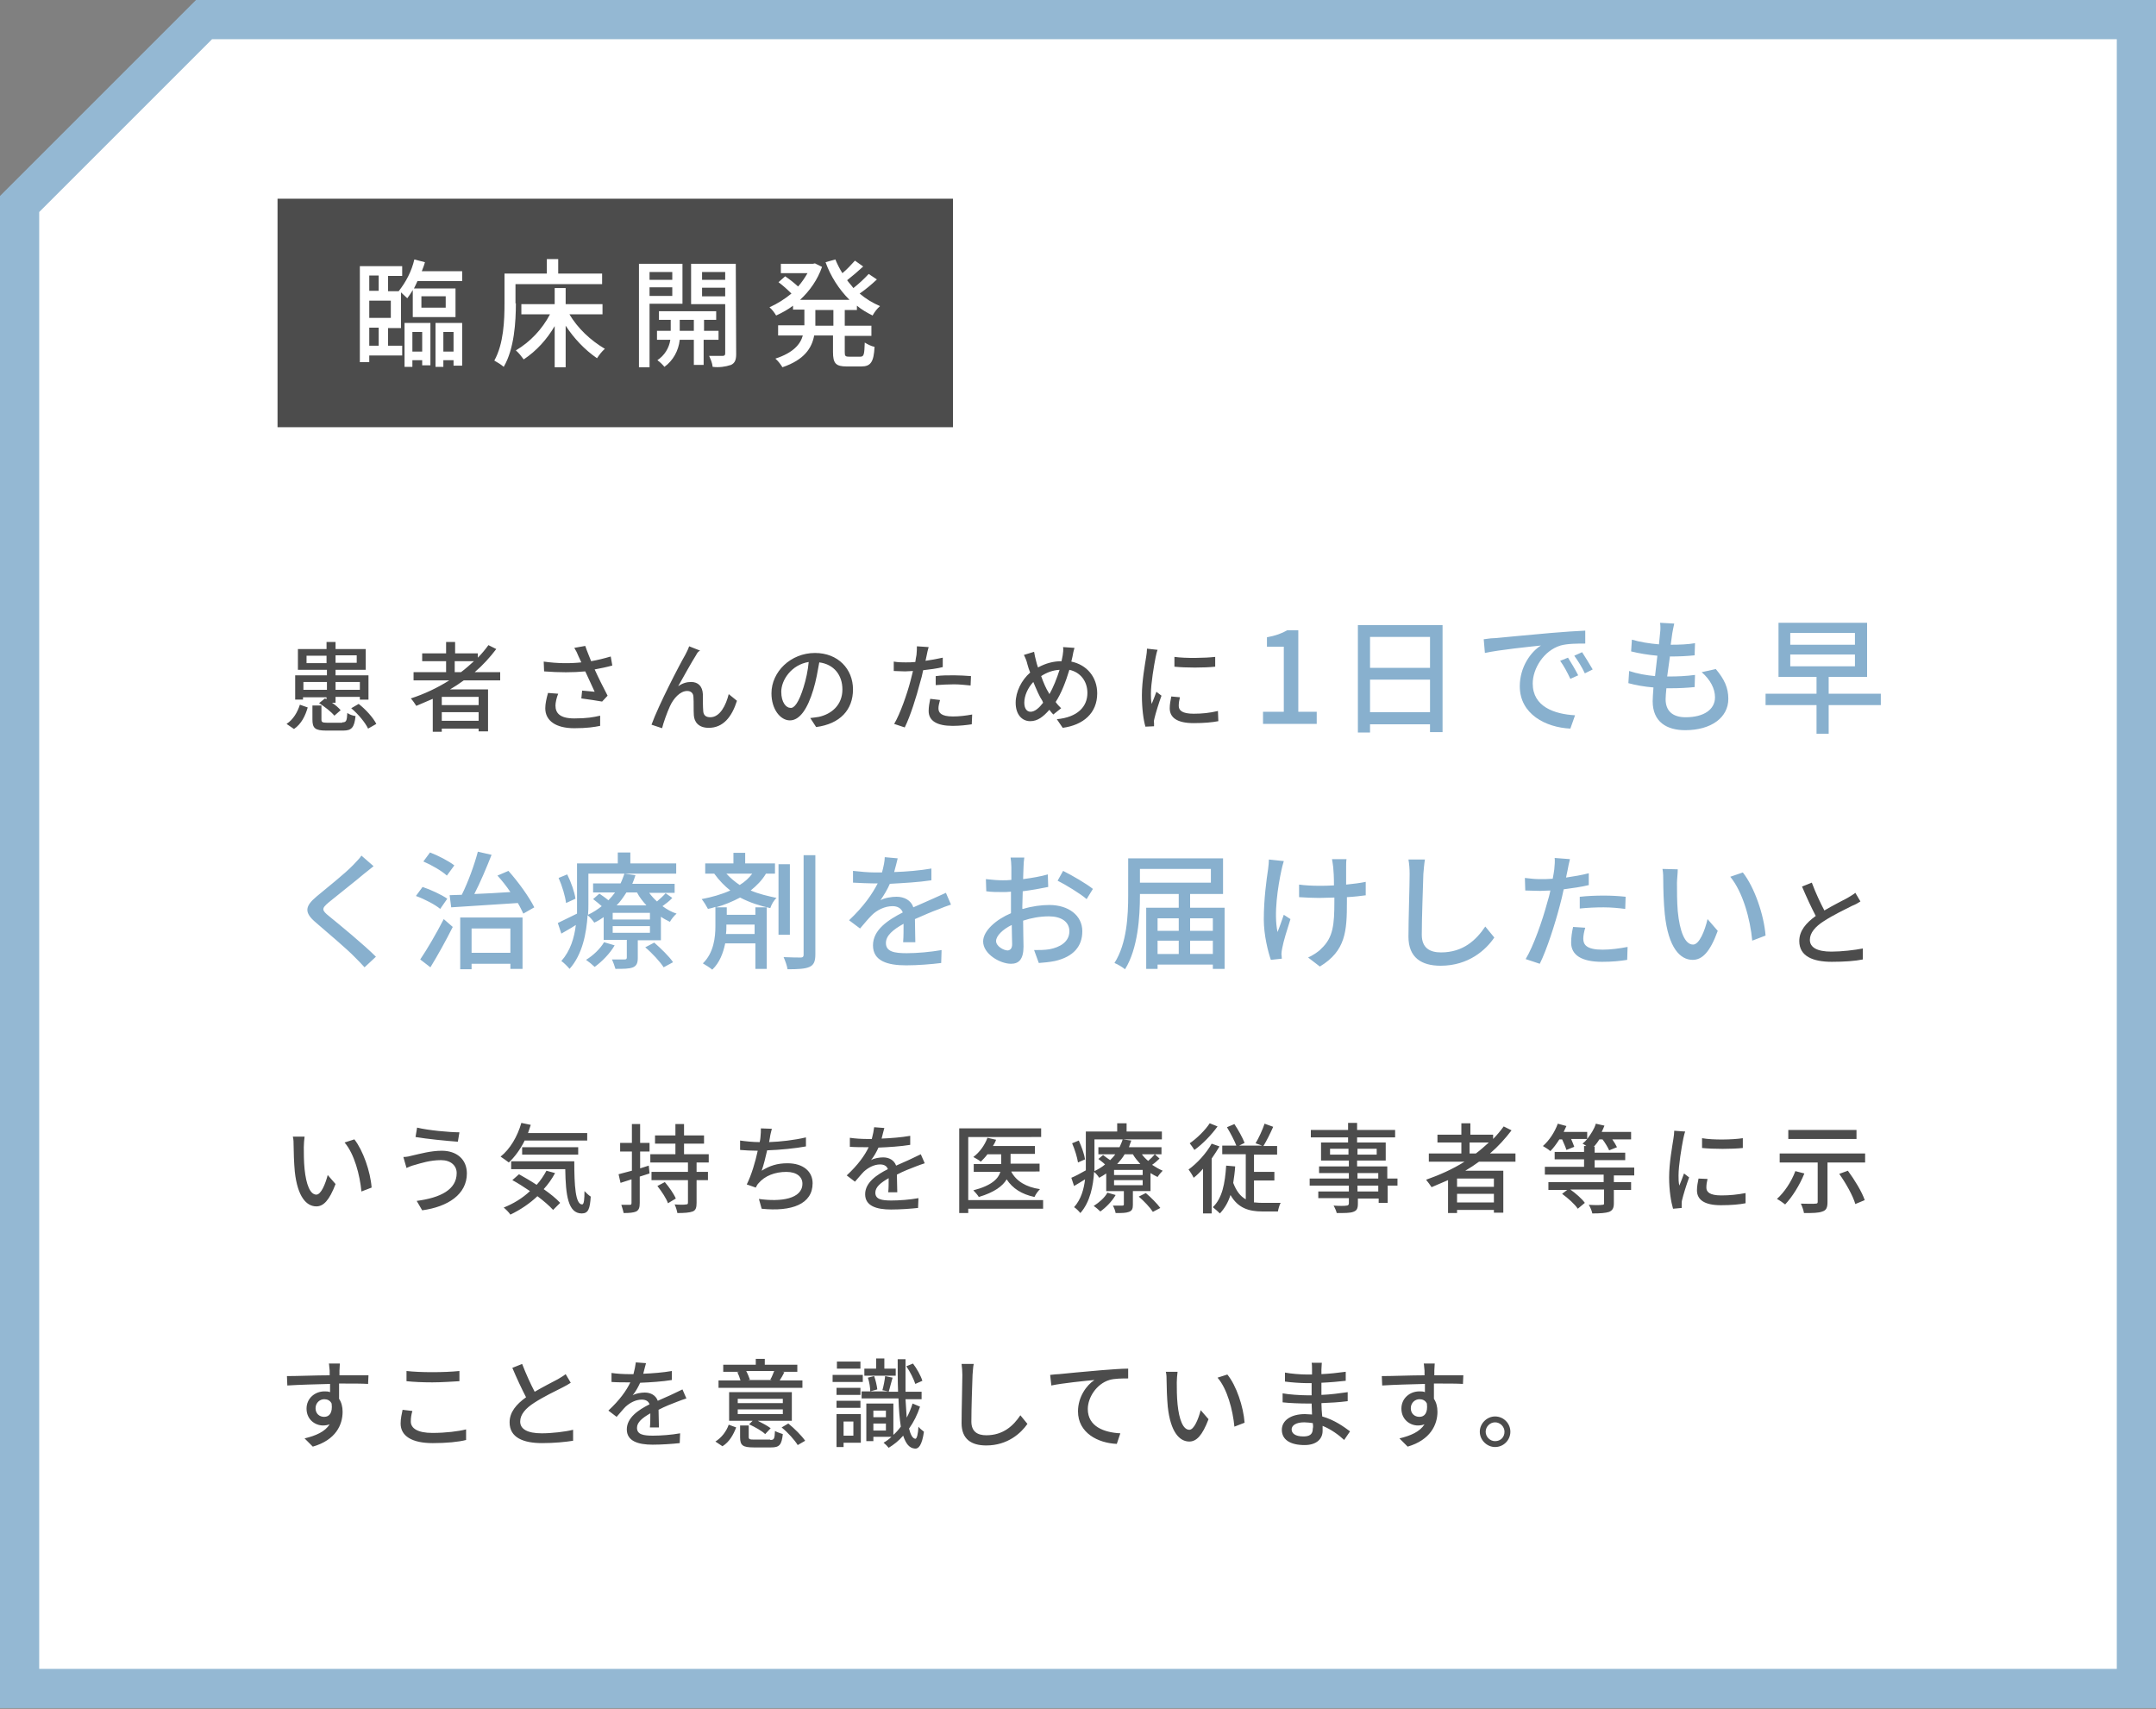 <svg version="1.1" id="レイヤー_1" xmlns="http://www.w3.org/2000/svg" x="0" y="0" viewBox="0 0 550 436" xml:space="preserve"><rect x="0" y="0" width="550" height="436" fill="#808080" stroke="none"/><style type="text/css">.st0{fill:#fff}.st2{fill:#4c4c4c}</style><polygon class="st0" points="5,430.8 5,52.1 52.1,5 545,5 545,430.8"/><path d="M540 10v415.8H10V54.1l40.5-40.5 3.6-3.6H540m10-10H50L0 50v385.8h550V0z" fill="#94b8d3"/><rect x="70.8" y="50.7" class="st2" width="172.3" height="58.3"/><path class="st0" d="M99 88.2h3.6v2.5h-8.4v1.7h-2.4V67.9h10.8v2.5H99v3.9h2.7c1.9-2.4 3.3-5.1 4-8.1l2.7.7c-.2.8-.5 1.5-.8 2.3h10.3v2.5h-11.4c-.3.7-.6 1.3-.9 1.9h10.6v7.3h-10.9V74c-.4.7-.9 1.4-1.4 2.1-.5-.5-1.1-1-1.6-1.5v9.1H99v4.5zm-4.8-17.9v3.9h2.4v-3.9h-2.4zm5.5 6.4h-5.5v4.4h5.5v-4.4zm-5.5 11.5h2.4v-4.6h-2.4v4.6zm9-5.8h6.6v10.8h-2.1v-1.3h-2.5v1.7h-2V82.4zm2 2.3v5h2.5v-5h-2.5zm2.3-6.2h6.2v-2.9h-6.2v2.9zm10.4 3.9v10.9h-2.2v-1.4h-2.6v1.7h-2V82.4h6.8zm-2.2 7.3v-5h-2.6v5h2.6zm15.9-12.3c0 4.7-.4 11.6-3.1 16.2-.7-.6-1.5-1.1-2.4-1.6 2.4-4.3 2.6-10.3 2.6-14.6v-7.6h10.8v-3.7h2.9v3.7h11.2v2.7h-22.1v4.9zm13.6 2.7c2.2 3.7 5.4 6.7 9.1 8.9-.8.7-1.4 1.5-2 2.4-3.2-2.2-5.9-5.1-8-8.3v10.6h-2.8V83.2c-2 3.4-4.6 6.3-7.9 8.5-.6-.8-1.2-1.6-2-2.3 3.7-2.2 6.7-5.4 8.7-9.2H133v-2.6h8.5v-4.1h2.8v4.1h9.4v2.6h-8.5zm20.5-2.5v16.1H163V67.3h11.1v10.2h-8.4zm0-8.2v2h5.8v-2h-5.8zm5.8 6.1v-2.2h-5.8v2.2h5.8zm8 11.2v6.4H177v-6.4h-3.6c-.3 2.8-1.7 5.3-3.9 6.9-.5-.6-1.1-1.2-1.8-1.7 1.8-1.2 3-3.1 3.3-5.2h-3.4v-2.3h3.5v-2.8h-3v-2.2h14.6v2.2h-3.1v2.8h3.7v2.3h-3.8zm-2.5-2.3v-2.8h-3.6v2.8h3.6zm10.8 5.9c0 1.5-.3 2.3-1.3 2.8-1.5.5-3.1.7-4.7.5-.1-1-.5-1.9-.9-2.8h3.5c.4 0 .6-.2.6-.6V77.6h-8.7V67.3h11.4l.1 23zm-8.7-20.9v2h5.9v-2h-5.9zm5.9 6.2v-2.2h-5.9v2.2h5.9zm30.5 3.5v4h6.8v2.6h-6.8v4.1c0 1 .1 1.2 1.1 1.2h2.9c.9 0 1-.6 1.1-3.6.8.5 1.6.9 2.5 1.1-.2 3.9-1 5-3.4 5H216c-2.8 0-3.5-.8-3.5-3.7v-4.2h-4.8c-.6 3.2-2.5 6.2-8.1 8.1-.5-.8-1.1-1.6-1.8-2.2 4.6-1.5 6.4-3.7 7-5.9h-6.3V83h6.7v-4h-2.9v-1c-1.3 1-2.8 1.8-4.3 2.5-.5-.8-1-1.5-1.7-2.1 2-.9 3.9-2.1 5.6-3.5-1-1-2.1-2-3.3-2.9l1.7-1.5c1.2.8 2.3 1.7 3.3 2.6.9-1 1.7-2.2 2.4-3.4h-6.8v-2.4h8.2l.5-.1 1.8.9c-1.1 3.2-3.1 6.1-5.6 8.4h12.6c-2.7-2.7-4.8-6-6.1-9.6l2.5-.7c.5 1.2 1.1 2.4 1.8 3.5 1.2-1 2.2-2.1 3.2-3.2l2.1 1.5c-1.3 1.2-2.7 2.4-4.1 3.5.5.7 1.1 1.3 1.6 2 1.4-1.1 2.7-2.3 3.9-3.6l2.1 1.4c-1.4 1.3-2.8 2.5-4.4 3.6 1.5 1.3 3.3 2.4 5.2 3.2-.8.7-1.4 1.5-1.9 2.4-1.4-.7-2.8-1.5-4-2.5v1.1h-3.1zm-2.9 0H208v4h4.6v-4z"/><g><g><path class="st2" d="M73.1 184.7c1.7-1.1 2.8-3 3.4-4.9l2 .7c-.6 2.1-1.6 4.2-3.5 5.5l-1.9-1.3zm4.3-6.2h-2.1v-6.2h8.1v-1.4H76v-5.3h7.3v-1.8h2.3v1.8h7.7v5.3h-7.7v1.4H94v6.2h-2.2v-.7h-6.2v1.5h-.9c.9.6 1.7 1.3 2.2 1.9l-1.6 1.4c-.8-1-2.5-2.3-3.9-3.2l1.5-1.2.4.2v-.5h-6v.6zm0-4.5v2h6v-2h-6zm5.9-4.8v-1.9h-5.1v1.9h5.1zm4 15.1c1 0 1.2-.3 1.3-2.4.5.4 1.4.7 2.1.8-.3 2.9-1 3.7-3.1 3.7h-4.4c-2.8 0-3.5-.6-3.5-2.8V180H82v3.6c0 .6.2.8 1.4.8h3.9zm-1.7-17.1v1.9H91v-1.9h-5.4zm0 6.8v2h6.2v-2h-6.2zm5.9 5.6c1.8 1.4 3.7 3.5 4.5 5.1l-2.1 1.2c-.7-1.5-2.5-3.7-4.3-5.2l1.9-1.1zm26.8-6c-1.1.8-2.3 1.6-3.5 2.3h9.7v10.7h-2.4v-.7h-9.4v.8h-2.3v-8.4l-4.2 1.8c-.3-.5-1-1.5-1.4-1.9 3.4-1.1 6.8-2.7 9.8-4.6h-9.1v-2.1h8.3v-2.8h-6.1v-2h6.1v-2.9h2.3v2.9h5.8v1.1c1-1 1.9-2.1 2.7-3.2l2 1c-1.6 2.1-3.4 4.1-5.5 5.9h6.5v2.1h-9.3zm3.8 4.2h-9.4v2.1h9.4v-2.1zm0 6.1v-2.2h-9.4v2.2h9.4zm-4.5-12.4c1.2-.9 2.2-1.8 3.3-2.8H116v2.8h1.6zm38.6-1.7c-1.4.4-2.9.7-4.5 1 .9 2 2.2 4.6 3.3 6.7l-1.4 1.5c-1.2-.2-3.6-.6-5.3-.8l.2-2c.9.1 2.4.2 3.2.3-.6-1.4-1.7-3.6-2.4-5.2-3.1.3-6.6.3-10.5 0l-.1-2.5c3.6.5 6.8.5 9.6.2l-.7-1.5c-.4-1-.6-1.4-1.1-2.2l2.8-.5c.5 1.5 1 2.6 1.5 3.9 1.7-.3 3.3-.7 5-1.2l.4 2.3zm-13.8 7.2c-.4.9-.7 2.3-.7 3 0 2 1.2 3.3 4.8 3.3 3.3 0 4.8-.3 6.6-.7v2.6c-1.5.3-3.3.6-6.6.6-4.7 0-7.4-1.9-7.4-5.1 0-1.1.3-2.5.7-3.9l2.6.2zm35.2-9.9c-1.1 1.7-3.3 5.7-4.6 8 1.1-.8 2.2-1.1 3.3-1.1 1.8 0 2.9 1.1 3 3.1 0 1.3 0 3.2.1 4.4.1 1.1.8 1.5 1.8 1.5 2.5 0 4-3.1 4.7-5.9l2.1 1.7c-1.3 4.1-3.5 6.9-7.2 6.9-2.7 0-3.7-1.6-3.8-3.2-.1-1.4 0-3.4-.1-4.6 0-1-.6-1.6-1.6-1.6-1.8 0-3.5 1.9-4.4 3.9-.7 1.5-1.7 4.3-2 5.6l-2.7-.9c1.8-5 7.2-15.4 8.6-17.8.3-.6.7-1.3 1-2.2l2.8 1.1c-.5.2-.8.7-1 1.1zm29.1 16.1c.9-.1 1.6-.2 2.2-.3 3.2-.7 6-3 6-7 0-3.6-2.1-6.4-5.9-6.9-.4 2.2-.8 4.6-1.5 6.9-1.5 5-3.5 7.9-6 7.9-2.4 0-4.7-2.8-4.7-6.9 0-5.5 4.9-10.3 11.1-10.3 5.9 0 9.7 4.1 9.7 9.3 0 5.2-3.3 8.8-9.4 9.6l-1.5-2.3zm-1.7-7.9c.6-1.9 1.1-4.2 1.3-6.4-4.4.7-7 4.6-7 7.6 0 2.8 1.3 4.1 2.3 4.1 1 .2 2.2-1.4 3.4-5.3zm35.5-5.1c-1.5.4-3.3.6-5 .8-.2 1.1-.5 2.2-.8 3.2-.9 3.5-2.5 8.6-3.9 11.4l-2.7-.9c1.5-2.5 3.3-7.6 4.2-11.1l.6-2.4c-.7 0-1.3.1-2 .1-1.1 0-2-.1-2.9-.1v-2.4c1.2.2 2.1.2 3 .2.8 0 1.6 0 2.5-.1.1-.7.2-1.4.3-1.8.1-.8.1-1.7.1-2.2l3 .2c-.2.6-.4 1.6-.5 2.1l-.3 1.4c1.5-.2 3-.5 4.4-.8v2.4zm-.7 8.4c-.2.8-.4 1.5-.4 2.1 0 1.1.6 2.1 3.7 2.1 1.6 0 3.3-.2 4.9-.5l-.1 2.5c-1.4.2-3 .4-4.9.4-4 0-6.1-1.3-6.1-3.8 0-1 .2-2.1.4-3.1l2.5.3zm-1-6.1c1.3-.2 3-.2 4.6-.2 1.4 0 2.9.1 4.3.2l-.1 2.4c-1.2-.1-2.7-.3-4.2-.3-1.6 0-3.1.1-4.7.2v-2.3zm35.3-7.2c-.2.6-.4 1.6-.5 2.2-.1.4-.2.9-.3 1.3 3.9.8 6.6 3.9 6.6 8.1 0 5.1-3.6 8.1-8.8 8.8l-1.5-2.2c5.3-.5 7.8-3.2 7.8-6.7 0-3-1.8-5.3-4.6-5.9-.9 3-2.1 6.1-3.5 8.2.4.6.9 1.1 1.4 1.6l-2 1.6c-.4-.4-.7-.8-1-1.2-1.6 1.8-3 2.9-4.9 2.9-2 0-3.7-1.6-3.7-4.7 0-2.8 1.5-5.8 3.7-7.7-.3-.7-.5-1.4-.7-2.1-.2-.9-.5-1.6-.9-2.4l2.6-.8c.1.7.3 1.5.5 2.3.1.5.3 1.1.5 1.7 2-1.1 4-1.6 6-1.6l.3-1.5c.1-.6.2-1.5.1-2.1l2.9.2zm-8.2 13.5c-.8-1.2-1.5-2.9-2.3-4.8-1.4 1.5-2.3 3.5-2.3 5.3 0 1.4.6 2.3 1.6 2.3 1.1 0 2.2-1 3.2-2.3l-.2-.5zm1.8-1.7c1-1.7 1.9-4 2.6-6.2-1.8.1-3.3.7-4.7 1.6.6 1.7 1.3 3.3 1.9 4.2l.2.4zm27.6-11.3c-.2.5-.4 1.4-.5 1.9-.4 2-1.2 6.7-1.2 9.3 0 .9 0 1.7.2 2.6.4-1 .9-2.2 1.2-3.1l1.3 1c-.7 1.9-1.5 4.5-1.8 5.8-.1.3-.2.9-.1 1.1v.9l-2.2.1c-.5-1.7-.9-4.6-.9-8 0-3.7.8-7.9 1.1-9.9.1-.6.2-1.4.2-2l2.7.3zm5.7 12.1c-.2.8-.3 1.5-.3 2.2 0 1.1.8 2 3.8 2 2.2 0 4.1-.2 6.2-.7l.1 2.6c-1.5.3-3.6.5-6.3.5-4.2 0-6.1-1.4-6.1-3.8 0-1 .2-2 .4-3l2.2.2zm9-10.3v2.5c-2.8.3-7.5.3-10.4 0v-2.5c2.9.4 7.8.3 10.4 0z"/><path d="M322.3 181.6h5.2V165h-4.3v-2.4c2.2-.4 3.8-1 5.2-1.8h2.8v20.8h4.7v3.1h-13.7v-3.1zm45.7-22.1v27.3h-3.2v-2h-15.3v2.1h-3.1v-27.4H368zm-18.5 3v7.9h15.3v-7.9h-15.3zm15.3 19.2v-8.3h-15.3v8.3h15.3zm16.8-18.9c2.3-.2 8.1-.8 14-1.3 3.4-.3 6.7-.5 8.8-.6v3.3c-1.8 0-4.6 0-6.3.5-4.3 1.3-7.1 5.9-7.1 9.7 0 5.9 5.5 7.8 10.8 8.1l-1.2 3.4c-6.3-.3-12.9-3.7-12.9-10.8 0-4.9 2.8-8.8 5.4-10.4-2.8.3-10.7 1.1-14.3 1.9l-.3-3.5c1.3-.2 2.4-.3 3.1-.3zm21 9.5l-2 .9c-.8-1.7-1.6-3.2-2.6-4.6l2-.8c.7 1.1 1.9 3.1 2.6 4.5zm3.7-1.5l-2 1c-.8-1.7-1.7-3.1-2.7-4.5l2-.9c.7 1.1 1.9 3 2.7 4.4zm31.4-.1c2.2 2.6 3.2 4.8 3.2 7.6 0 4.8-4.4 8-11 8-4.7 0-8.3-2.1-8.3-7.4 0-.8.1-2 .2-3.5-2.4-.2-4.6-.6-6.4-1.1l.2-3.1c2.1.7 4.4 1.1 6.6 1.3.2-1.7.4-3.5.6-5.2-2.3-.2-4.7-.6-6.7-1.1l.2-3c2 .6 4.5 1 6.9 1.2.1-1.2.2-2.2.3-3 .1-.8.1-1.6 0-2.5l3.6.2c-.2 1-.4 1.8-.5 2.5l-.4 2.9c2.4 0 4.5-.1 6.2-.4l-.1 3.1c-2 .2-3.8.3-6.5.3h.2c-.2 1.7-.5 3.4-.7 5.1h.5c2.1 0 4.4-.1 6.6-.4l-.1 3.1c-2 .2-3.9.3-6 .3h-1.2c-.1 1.1-.2 2.1-.2 2.8 0 2.9 1.7 4.6 5.1 4.6 4.7 0 7.5-2 7.5-5.1 0-2.2-1.2-4.5-3.4-6.4l3.6-.8zm42.1 9.2h-13.3v7.3h-3.1v-7.3h-13V177h13v-4.3h-9.7v-13.8h22.6v13.8h-9.8v4.3h13.3v2.9zm-23.1-15.4h16.5v-3h-16.5v3zm0 5.5h16.5v-3h-16.5v3zM95.3 221c-.8.6-1.8 1.5-2.5 2-2.1 1.8-6.6 5.3-8.9 7.2-1.9 1.6-1.9 2 .1 3.6 2.7 2.2 8.8 7.2 11.9 10.3l-2.9 2.7c-.8-.9-1.7-1.8-2.5-2.6-1.8-1.9-7-6.3-9.9-8.8-3.1-2.6-2.8-4.2.2-6.7 2.5-2.1 7.2-5.8 9.3-8 .7-.8 1.7-1.7 2.1-2.4l3.1 2.7zm17 10.9c-1.3-1.1-4-2.5-6.2-3.3l1.7-2.3c2.1.7 4.9 2 6.3 3l-1.8 2.6zm-5.1 12.9c1.7-2.5 4.1-6.6 6-10.3l2.3 2c-1.7 3.4-3.8 7.2-5.7 10.3l-2.6-2zm6.8-21.4c-1.3-1.2-3.9-2.7-6-3.6l1.7-2.3c2.1.8 4.8 2.2 6.2 3.3l-1.9 2.6zm15.7-1.2c2.6 2.9 5.3 6.7 6.6 9.3l-2.8 1.6c-.4-.8-.8-1.7-1.4-2.7-6.2.4-12.5.8-17 1.1l-.4-3.1c.9 0 2-.1 3.1-.1 1.6-3.2 3.2-7.6 4.1-11l3.5.8c-1.3 3.3-2.9 7.1-4.4 10 2.9-.1 6-.3 9.2-.5-1-1.5-2.2-3-3.3-4.2l2.8-1.2zm-12.3 11.9h15.9v13.1h-3.1v-1.3h-9.9v1.4h-2.9v-13.2zm2.9 2.8v6.2h9.9v-6.2h-9.9zm51.2-7.8c-.7.8-1.7 1.5-2.5 2.1 1.1.8 2.3 1.5 3.6 1.9-.6.5-1.4 1.5-1.7 2.1-.8-.4-1.6-.8-2.3-1.3v6h-5.9v4.5c0 1.3-.3 2-1.2 2.4-1 .4-2.4.4-4.5.4-.2-.7-.6-1.8-.9-2.4h3.2c.4 0 .6-.1.6-.5v-4.5H154V234c-.7.5-1.5 1-2.4 1.4-.4-.6-1.1-1.4-1.7-1.9-.3 4.6-1.3 10-4.6 13.7-.5-.6-1.6-1.7-2.1-2 2.3-2.6 3.3-5.9 3.7-9.2-1.2.8-2.5 1.5-3.7 2.2l-.9-2.7c1.3-.6 3-1.5 4.9-2.4v-12.8h10.4v-2.8h3.2v2.8h11.7v2.6h-22.4v7.8c0 .8 0 1.8-.1 2.7 1.3-.6 2.5-1.4 3.5-2.2-.7-.6-1.5-1.3-2.2-1.8l1.6-1.4c.7.5 1.6 1.1 2.3 1.7.6-.6 1.2-1.3 1.7-2h-5.6v-2.3h7c.4-.8.7-1.7 1-2.5l2.8.4c-.2.7-.5 1.5-.8 2.2h10.8v2.3h-6.5c.6.8 1.3 1.6 2 2.2.8-.7 1.7-1.5 2.2-2.1l1.7 1.2zm-27.1 1.3c-.2-1.7-1-4.4-1.9-6.4l2.2-.9c1 2 1.9 4.6 2.1 6.2l-2.4 1.1zm12.4 10.8c-1.2 2.1-3.3 4.2-5.1 5.5-.5-.5-1.6-1.4-2.2-1.8 1.8-1.1 3.6-2.8 4.6-4.5l2.7.8zm9-8.3h-9.5v1.7h9.5v-1.7zm0 3.4h-9.5v1.7h9.5v-1.7zm-6-8.6c-.7 1.1-1.5 2.3-2.5 3.3h7.6c-.9-1-1.8-2.1-2.4-3.3h-2.7zm7.1 12.8c1.7 1.5 3.8 3.5 4.8 5l-2.4 1.3c-.9-1.4-2.9-3.6-4.7-5.1l2.3-1.2zm28.5-17.6c-1 1.7-2.4 3.1-3.9 4.3 2.1.9 4.3 1.4 6.6 1.9-.7.6-1.3 1.7-1.6 2.6-2.7-.6-5.2-1.4-7.7-2.7-1.9 1-4 1.9-6.2 2.5h2.8v1.9h7.3v-1.9h2.9v15.7h-2.9v-6.5H185c-.5 2.4-1.4 4.9-3.3 6.7-.6-.5-1.7-1.2-2.4-1.6 2.8-2.7 3.2-6.7 3.2-9.5v-4.9c-.6.2-1.3.4-1.9.5-.3-.6-1.1-1.9-1.6-2.5 2.6-.5 5.1-1.2 7.3-2.2-1.4-1.1-2.8-2.5-4.1-4.3h-2.3v-2.6h7.2v-2.7h3v2.7h7.6v2.6h-2.3zm-10.1 12.9v.7c0 .6 0 1.1-.1 1.8h7.3v-2.4h-7.2zm0-12.9c1.1 1.2 2.2 2.1 3.4 2.9 1.3-.8 2.4-1.8 3.2-2.9h-6.6zm16.2 15.6h-2.9v-18h2.9v18zm6.5-20.4v25.4c0 1.8-.4 2.7-1.5 3.2s-2.9.6-5.6.6c-.1-.8-.6-2.2-1-3.1 2 .1 3.8.1 4.4.1.5 0 .7-.2.7-.7v-25.4h3zm22.4 22.1c.1-1.1.1-2.9.1-4.5-2.7 1.5-4.5 3-4.5 4.9 0 2.2 2.1 2.6 5.3 2.6 2.6 0 6.1-.3 8.9-.8l-.1 3.3c-2.3.3-6 .6-8.9.6-4.8 0-8.5-1.1-8.5-5.1 0-4 3.9-6.5 7.6-8.4-.4-1.1-1.4-1.6-2.6-1.6-2 0-4 1-5.3 2.3-.9.9-1.9 2.1-3 3.4l-2.8-2.1c3.8-3.6 5.9-6.7 7.3-9.4h-.9c-1.3 0-3.6-.1-5.4-.2v-3c1.7.2 4 .4 5.5.4h1.9c.4-1.5.7-2.9.7-3.9l3.3.3c-.2.8-.5 2.1-.9 3.5 3.2-.1 6.6-.4 9.5-.9v3c-3.2.5-7.1.7-10.6.9-.6 1.4-1.5 2.9-2.4 4.2 1-.6 2.8-.9 4.1-.9 2 0 3.7.9 4.3 2.7 2-.9 3.6-1.6 5.2-2.3 1.1-.5 2-.9 3.1-1.4l1.3 3c-.9.3-2.3.8-3.2 1.2-1.7.6-3.7 1.5-6 2.5 0 1.8.1 4.4.1 5.9h-3.1zm30.6-8.3c2.3-.7 4.7-1 6.7-1 4.8 0 8.4 2.6 8.4 6.7 0 3.8-2.2 6.5-7 7.6-1.5.3-2.9.4-4.1.5l-1.2-3.3c1.3 0 2.7 0 3.9-.2 2.7-.5 5.1-1.9 5.1-4.6 0-2.5-2.2-3.8-5.2-3.8-2.3 0-4.5.4-6.6 1.1 0 2.7.1 5.4.1 6.6 0 3.4-1.3 4.4-3.2 4.4-2.8 0-7.1-2.5-7.1-5.7 0-2.7 3.3-5.6 7.1-7.2v-5.5c-.8.1-1.5.1-2.1.1-1.4 0-3 0-4.2-.2l-.1-3.1c1.8.2 3.1.3 4.3.3.7 0 1.4 0 2.2-.1v-3.2c0-.7-.1-2-.2-2.5h3.5c-.1.6-.2 1.7-.2 2.5s-.1 1.8-.1 3c2.3-.3 4.6-.7 6.3-1.2l.1 3.2c-1.9.4-4.2.8-6.5 1.1 0 1.3-.1 2.6-.1 3.7v.8zm-2.8 9c0-1-.1-2.9-.1-4.9-2.3 1.1-4 2.8-4 4.1 0 1.3 1.9 2.4 3 2.4.7-.1 1.1-.6 1.1-1.6zm13-18.7c2.4 1.2 6 3.3 7.6 4.6l-1.6 2.6c-1.6-1.4-5.4-3.7-7.4-4.7l1.4-2.5zm19.6 5.8v.4c0 5.5-.5 13.6-3.8 18.9-.6-.5-1.9-1.3-2.7-1.6 3.2-5 3.5-12.2 3.5-17.3V219H312v9.1h-21.2zm0-6.3v3.5h18.1v-3.5h-18.1zm21.6 9.9v15.6h-3v-1.1h-14.1v1.1h-2.9v-15.6h8.3v-3.5h2.9v3.5h8.8zm-17.1 2.7v3.2h5.4v-3.2h-5.4zm0 9.1h5.4V240h-5.4v3.4zm8.3-9.1v3.2h5.8v-3.2h-5.8zm5.8 9.1V240h-5.8v3.4h5.8zm18.1-23.7c-.2.7-.5 1.7-.6 2.3-.9 4.2-2 11.1-1 15.8.5-1.2 1.1-3 1.6-4.4l1.7 1.1c-.8 2.5-1.8 5.7-2.1 7.4-.1.5-.2 1.1-.2 1.5 0 .3.1.8.1 1.2l-2.8.3c-.7-2-1.8-6.3-1.8-10.3 0-5.3.7-10.2 1.1-12.9.1-.8.2-1.8.2-2.4l3.8.4zm21.1 8.7c-1.4.2-3.1.4-5 .5v1.2c0 7.5-.3 12.5-6.9 16.5l-3-2.3c1.1-.5 2.6-1.4 3.4-2.3 3-2.8 3.3-6.1 3.3-12v-1c-1.3 0-2.6.1-3.9.1-1.5 0-3.6-.1-5.1-.2v-3.2c1.5.2 3.3.3 5 .3 1.2 0 2.6 0 3.9-.1 0-2-.1-3.9-.2-4.7-.1-.7-.2-1.5-.3-2h3.7c-.1.6-.1 1.3-.1 2v4.5c1.9-.2 3.6-.4 5-.7v3.4zm14.9-9.1c-.2 1.2-.3 2.5-.4 3.7-.1 3.6-.4 11-.4 15.5 0 3.4 2.1 4.5 4.9 4.5 5.7 0 9-3.2 11.3-6.6l2.3 2.8c-2.1 3.1-6.5 7.2-13.7 7.2-4.9 0-8.2-2.1-8.2-7.4 0-4.6.3-12.9.3-16 0-1.3-.1-2.6-.3-3.7h4.2zm41.9 6.5c-2 .5-4.3.8-6.5 1.1-.3 1.4-.6 2.8-1 4.2-1.2 4.6-3.3 11.2-5.1 14.8l-3.6-1.2c2-3.3 4.3-9.9 5.5-14.4.3-1 .6-2 .8-3.1-.9 0-1.8.1-2.6.1-1.5 0-2.7-.1-3.8-.1l-.1-3.2c1.6.2 2.7.3 3.9.3 1 0 2.1 0 3.2-.1.2-.9.3-1.8.4-2.4.1-1 .2-2.2.1-2.9l3.9.3c-.2.8-.5 2.1-.6 2.8l-.4 1.9c2-.3 3.9-.6 5.8-1.1v3zm-1 10.9c-.3 1-.5 2-.5 2.8 0 1.5.8 2.8 4.9 2.8 2.1 0 4.3-.3 6.4-.7l-.1 3.3c-1.8.3-3.9.5-6.4.5-5.2 0-7.9-1.7-7.9-4.9 0-1.3.2-2.7.5-4l3.1.2zm-1.3-7.9c1.7-.2 3.9-.3 6-.3 1.9 0 3.8.1 5.6.3l-.1 3.1c-1.6-.2-3.5-.4-5.5-.4-2.1 0-4.1.1-6.1.3v-3zm24.7-3.5c0 2 0 4.7.2 7.2.5 5.1 1.8 8.5 3.9 8.5 1.6 0 3-3.5 3.7-6.5l2.6 3c-2 5.5-4 7.4-6.4 7.4-3.2 0-6.2-3.1-7.1-11.6-.3-2.8-.4-6.7-.4-8.6 0-.8 0-2.1-.2-3l3.9.1c0 1-.2 2.6-.2 3.5zm22.6 13.4L447 240c-.5-5.5-2.4-12.4-5.6-16.3l3.2-1.1c3 3.8 5.4 10.9 5.8 16.1z" fill="#88b0ce"/><path class="st2" d="M474.6 230c-.6.4-1.3.8-2.1 1.1-1.6.8-4.9 2.4-7.2 3.9-2.2 1.4-3.6 3-3.6 4.8 0 1.9 1.8 3 5.5 3 2.6 0 6-.4 8-.8v2.8c-1.9.4-4.7.6-7.9.6-4.8 0-8.3-1.4-8.3-5.3 0-2.6 1.7-4.6 4.2-6.4-1.1-2.1-2.4-4.9-3.5-7.5l2.5-1c1 2.7 2.2 5.2 3.2 7.1 2.2-1.3 4.6-2.5 5.9-3.2.8-.5 1.4-.8 2-1.3l1.3 2.2zM77.5 292.7c0 1.5 0 3.6.2 5.6.4 3.9 1.4 6.5 3 6.5 1.2 0 2.3-2.7 2.9-5l2 2.3c-1.6 4.2-3.1 5.7-4.9 5.7-2.5 0-4.8-2.4-5.5-8.9-.2-2.2-.3-5.1-.3-6.6 0-.6 0-1.7-.2-2.3h3c-.1.7-.2 2-.2 2.7zM94.8 303l-2.6 1c-.4-4.2-1.8-9.6-4.3-12.5l2.5-.8c2.2 2.8 4.1 8.2 4.4 12.3zm17.7-7c-2.8 0-5.2.8-6.6 1.2-.8.2-1.6.5-2.2.8l-.8-2.8c.8 0 1.7-.2 2.4-.4 1.8-.4 4.6-1.2 7.4-1.2 3.7 0 6.4 2.1 6.4 5.8 0 5.3-4.8 8.5-11.4 9.4l-1.4-2.4c6.1-.8 10.2-2.9 10.2-7.1 0-1.9-1.5-3.3-4-3.3zm4.7-7.1l-.4 2.4c-2.8-.2-7.9-.7-10.8-1.2l.4-2.4c2.8.7 8.3 1.2 10.8 1.2zm16.6 2.2c-1.1 2.2-2.5 4.1-4 5.5-.5-.4-1.5-1.1-2.1-1.5 2.4-1.9 4.3-5.1 5.3-8.6l2.4.5c-.2.7-.5 1.4-.7 2.1h15.1v1.9h-16zm7.8 8.2c-.8 1.5-1.8 2.9-2.9 4.1 1.7 1.2 3.2 2.4 4.2 3.5l-1.8 1.8c-.9-1-2.4-2.3-4-3.5-2 1.9-4.4 3.5-6.9 4.7-.3-.5-1.2-1.4-1.7-1.8 2.5-1 4.8-2.4 6.7-4.2-1.5-1-3-2-4.5-2.8l1.7-1.5c1.4.8 3 1.7 4.5 2.7 1-1.1 1.8-2.3 2.5-3.6l2.2.6zm4.9-3c0 6.2.3 11 2 11 .5 0 .6-1.4.6-3.4.5.5 1.1 1.1 1.6 1.4-.2 3.1-.6 4.3-2.3 4.3-3.5 0-4.1-4.7-4.2-11.3h-13.8v-2h16.1zm-13.3-1.7v-1.9h14.3v1.9h-14.3zm32.5 4.8l-2.5.8v6.7c0 1.2-.2 1.8-.9 2.2-.7.3-1.7.4-3.2.4-.1-.5-.4-1.5-.6-2.1h2.2c.3 0 .4-.1.4-.5v-6l-2.8.9-.5-2.2c.9-.2 2.1-.6 3.4-.9v-4.9h-3v-2.2h3v-4.8h2.1v4.8h2.4v2.2h-2.4v4.3l2.2-.7.2 2zm12-2.8v2.4h2.9v2.1h-2.9v5.8c0 1.2-.2 1.9-1 2.2-.8.3-2.1.4-3.9.4-.1-.6-.4-1.6-.7-2.2 1.3.1 2.6.1 2.9 0 .4 0 .5-.1.5-.5v-5.7h-9.3V299h9.3v-2.4h-9.6v-2.1h6.4v-2.7h-5.2v-2.1h5.2v-2.9h2.2v2.9h5.1v2.1h-5.1v2.7h6.3v2.1h-3.1zm-8.1 5c1.1 1.3 2.3 3 2.8 4.2l-2 1.2c-.4-1.2-1.6-3-2.7-4.4l1.9-1zm36-9.1c-2.7.5-6.7.9-9.9 1-.4 1.8-.9 3.8-1.4 5.2 2.1-1.3 4-1.9 6.6-1.9 4 0 6.4 2.1 6.4 5.1 0 5.3-5.3 7.3-13 6.5l-.7-2.5c5.6.8 11.1 0 11.1-3.9 0-1.7-1.4-3-4.1-3-2.9 0-5.5 1-7.1 2.9-.3.3-.5.7-.7 1.1l-2.3-.8c1.2-2.4 2.2-5.8 2.8-8.6-1.6 0-3.2-.1-4.5-.2V291c1.4.2 3.3.4 4.9.4h.1c.1-.5.2-1 .2-1.3.1-.9.1-1.5.1-2.2l2.8.1c-.2.8-.4 1.5-.5 2.3l-.2 1.1c2.9-.1 6.4-.5 9.4-1.2v2.3zm21 11.6c.1-.9.1-2.2.1-3.5-2.1 1.2-3.4 2.3-3.4 3.7 0 1.7 1.6 2 4.1 2 2 0 4.7-.2 6.9-.6l-.1 2.5c-1.8.2-4.6.4-6.9.4-3.7 0-6.6-.9-6.6-3.9s3-5 5.8-6.4c-.3-.9-1.1-1.2-2-1.2-1.5 0-3 .8-4.1 1.8-.7.7-1.4 1.6-2.3 2.6l-2.1-1.6c2.9-2.7 4.6-5.1 5.6-7.2h-.7c-1 0-2.7 0-4.1-.1v-2.3c1.3.2 3.1.3 4.2.3h1.4c.3-1.1.5-2.2.6-3l2.6.2c-.2.6-.4 1.6-.7 2.7 2.4-.1 5-.3 7.3-.7v2.3c-2.4.4-5.5.6-8.1.7-.5 1.1-1.1 2.2-1.9 3.2.8-.5 2.2-.7 3.1-.7 1.5 0 2.8.7 3.3 2.1 1.5-.7 2.8-1.2 4-1.8.8-.4 1.5-.7 2.3-1.1l1 2.3c-.7.2-1.7.6-2.5.9-1.3.5-2.9 1.1-4.6 2 0 1.4.1 3.4.1 4.5h-2.3zm39.5 4.3H247v1.1h-2.3v-21.6h20.9v2.2H247v16.1h19.1v2.2zM258 299c1.3 2.4 3.8 3.9 7.3 4.4-.5.5-1.1 1.3-1.4 2-3.3-.7-5.6-2.2-7.1-4.5-1 1.7-3.1 3.3-7.1 4.5-.3-.5-1-1.3-1.4-1.7 4.7-1.2 6.4-3 6.9-4.7h-6.8v-2h7v-2.5h-3.5c-.5.7-1.1 1.3-1.7 1.9-.4-.4-1.4-.9-1.9-1.2 1.6-1.2 2.9-3 3.6-4.9l2.2.5c-.2.6-.5 1.1-.8 1.6H264v2h-6.2v2.5h7.4v2H258zm37.8-3.4c-.6.6-1.3 1.2-1.9 1.6.9.6 1.8 1.1 2.7 1.5-.4.4-1 1.1-1.3 1.6-.6-.3-1.2-.6-1.8-1v4.6H289v3.5c0 1-.2 1.5-1 1.8-.8.3-1.8.3-3.4.3-.1-.6-.4-1.4-.7-1.9h2.4c.3 0 .4-.1.4-.3v-3.4h-4.5v-4.5c-.6.4-1.2.8-1.8 1.1-.3-.5-.8-1.1-1.3-1.5-.2 3.5-1 7.7-3.5 10.5-.3-.4-1.2-1.3-1.6-1.5 1.8-2 2.5-4.6 2.8-7.1-1 .6-1.9 1.2-2.8 1.7l-.7-2.1c1-.4 2.3-1.1 3.7-1.9v-9.9h8v-2.1h2.4v2.1h9v2h-17.2v8.1c1-.5 1.9-1 2.7-1.7-.5-.5-1.2-1-1.7-1.4l1.2-1c.5.4 1.2.9 1.8 1.3.5-.5 1-1 1.3-1.5h-4.3v-1.8h5.4c.3-.7.6-1.3.8-2l2.2.3c-.2.5-.4 1.1-.6 1.7h8.3v1.8h-5c.4.6 1 1.2 1.6 1.7.6-.5 1.3-1.2 1.7-1.7l1.2 1.1zm-20.8 1c-.2-1.3-.8-3.3-1.5-4.9l1.7-.7c.7 1.5 1.4 3.5 1.6 4.8l-1.8.8zm9.6 8.3c-.9 1.6-2.5 3.2-3.9 4.2-.4-.4-1.2-1.1-1.7-1.4 1.4-.9 2.8-2.1 3.5-3.4l2.1.6zm6.9-6.4h-7.3v1.3h7.3v-1.3zm0 2.6h-7.3v1.3h7.3v-1.3zm-4.6-6.6c-.5.9-1.2 1.7-1.9 2.5h5.9c-.7-.8-1.4-1.6-1.9-2.5h-2.1zm5.4 9.9c1.3 1.1 2.9 2.7 3.7 3.8l-1.9 1c-.7-1.1-2.2-2.7-3.6-3.9l1.8-.9zm18.8-11.9c-.6 1-1.3 2.1-2 3.1v14h-2.2v-11.4c-.8.9-1.6 1.7-2.4 2.3-.2-.5-.9-1.6-1.3-2.1 2.2-1.6 4.5-4.1 5.9-6.6l2 .7zm-.5-5.1c-1.5 2.1-3.8 4.5-5.9 6-.3-.5-.9-1.3-1.2-1.7 1.9-1.3 4-3.4 5.1-5.1l2 .8zm9.6 19.4c.7.1 1.4.1 2.1.1h4.4c-.3.5-.6 1.6-.7 2.2h-3.9c-3.6 0-6.3-.9-8.2-4.2-.6 1.9-1.5 3.4-2.7 4.7-.4-.4-1.3-1.2-1.8-1.6 2.4-2.3 3.1-6 3.4-10.6l2.3.2c-.1 1.5-.3 2.9-.5 4.2.8 2.1 1.8 3.4 3.2 4.2v-11.5h-6v-2.2h3.6c-.5-1.3-1.5-3.2-2.4-4.7l1.9-.8c1 1.5 2.1 3.5 2.6 4.8l-1.4.7h5.9l-1.7-.6c.8-1.3 1.8-3.5 2.3-5l2.2.8c-.8 1.8-1.7 3.6-2.5 4.9h3.5v2.2h-5.9v4.4h5.2v2.2h-5.2v5.6zm36.4-4.3H354v4.4h-2.3v-1.1h-5.3v1.3c0 1.3-.3 1.8-1.2 2.1-.8.3-2.1.3-4.2.3-.1-.5-.5-1.4-.8-1.9 1.4.1 2.9.1 3.3 0 .4 0 .6-.2.6-.6v-1.3h-7.8V304h7.8v-1.5h-10v-1.8h10v-1.4h-7.6v-1.7h7.6v-1.5H337v-4.6h6.9v-1.3h-9.5v-1.9h9.5v-1.8h2.3v1.8h9.7v1.9h-9.7v1.3h7.3v4.6h-7.3v1.5h7.7v3.1h2.6v1.8zm-12.6-7.9v-1.5h-4.7v1.5h4.7zm2.3-1.5v1.5h4.9v-1.5h-4.9zm0 7.6h5.3v-1.4h-5.3v1.4zm5.3 1.8h-5.3v1.5h5.3v-1.5zm25.7-6.1c-1.1.8-2.3 1.6-3.5 2.3h9.7v10.7h-2.4v-.7h-9.4v.8h-2.3v-8.4l-4.2 1.8c-.3-.5-1-1.4-1.4-1.9 3.4-1.2 6.8-2.7 9.8-4.6h-9.1v-2.1h8.3v-2.8h-6.1v-2h6.1v-2.9h2.3v2.9h5.8v1.1c1-1 1.9-2.1 2.7-3.2l2 1c-1.6 2.1-3.4 4.1-5.5 5.9h6.5v2.1h-9.3zm3.8 4.3h-9.4v2.1h9.4v-2.1zm0 6.1v-2.2h-9.4v2.2h9.4zm-4.6-12.5c1.2-.9 2.2-1.8 3.3-2.8h-4.9v2.8h1.6zm35.2 5.4v1.9h4.4v2h-4.4v3.4c0 1.2-.3 1.8-1.2 2.2-.9.3-2.3.4-4.3.4-.1-.6-.5-1.6-.9-2.2 1.5.1 3 .1 3.4 0 .5 0 .5-.1.5-.5v-3.4h-8.6c1.4 1 2.9 2.3 3.7 3.4l-1.8 1.5c-.8-1.2-2.5-2.7-4-3.8l1.3-1H395v-2h14.1v-1.9h-15v-2h10v-1.9h-7.5v-1.9h7.5v-1.5h.6c-.3-.2-.7-.5-1-.6.5-.4.9-.8 1.2-1.2h-4.1c.3.7.6 1.4.8 2l-2 .8c-.2-.7-.7-1.8-1.1-2.7h-.7c-.7 1.1-1.5 2.2-2.3 3-.4-.4-1.4-1-1.9-1.3 1.6-1.4 3-3.5 3.8-5.7l2.2.6c-.2.5-.5 1-.7 1.5h6v1.8c.9-1.2 1.8-2.5 2.2-3.9l2.2.5c-.2.5-.4 1-.7 1.6h7.5v1.9h-4.8c.5.7.9 1.4 1.2 2l-2 .8c-.3-.7-1-1.9-1.7-2.8h-.8c-.4.7-.9 1.3-1.4 1.9h.2v1.5h7.8v1.9h-7.8v1.9h10.1v2h-5.2zm18.2-11c-.2.5-.4 1.4-.5 1.9-.4 2-1.2 6.7-1.2 9.3 0 .9 0 1.7.2 2.6.4-1 .9-2.2 1.2-3.1l1.3 1c-.7 1.9-1.5 4.5-1.8 5.8-.1.3-.1.8-.1 1.1v.9l-2.2.2c-.5-1.7-1-4.6-1-8 0-3.7.8-7.9 1.1-9.9.1-.6.2-1.4.2-2l2.8.2zm5.7 12.1c-.2.8-.3 1.5-.3 2.2 0 1.1.8 2 3.8 2 2.2 0 4.1-.2 6.2-.6v2.6c-1.5.3-3.6.5-6.3.5-4.2 0-6.1-1.4-6.1-3.8 0-1 .2-2 .4-3l2.3.1zm9-10.4v2.5c-2.8.3-7.5.3-10.4 0v-2.5c2.8.5 7.8.4 10.4 0zm15.7 9c-1.2 3-3.1 6-4.9 7.9-.5-.4-1.5-1.1-2.1-1.4 1.9-1.7 3.7-4.4 4.7-7.1l2.3.6zm15.5-5.1v2.3h-9.6v10.1c0 1.4-.3 2.1-1.3 2.4-1 .4-2.5.4-4.7.4-.1-.7-.5-1.8-.8-2.4 1.5 0 3.2.1 3.7 0 .5 0 .6-.1.6-.5v-10H454v-2.3h21.8zm-2.2-3.7h-17.4v-2.3h17.4v2.3zm-2.2 8.1c1.7 2.3 3.6 5.4 4.3 7.5l-2.4 1c-.6-2.1-2.4-5.3-4.1-7.7l2.2-.8zM93.9 353.1c-1.5-.1-3.8-.1-7.4-.1v3.9c.6.9.9 2 .9 3.3 0 3.3-1.7 7.2-7.6 8.9l-2.1-2.1c2.9-.7 5.2-1.7 6.4-3.6-.5.2-1.1.3-1.7.3-2 0-4.2-1.5-4.2-4.3 0-2.6 2.1-4.4 4.6-4.4.5 0 .9 0 1.4.2v-2.1c-3.7.1-7.8.2-10.9.4l-.1-2.4c2.8 0 7.4-.2 10.9-.2v-1.2c-.1-.6-.1-1.5-.2-1.8h2.8c0 .3-.1 1.4-.1 1.8v1.2H94l-.1 2.2zm-11.2 8.4c1.3 0 2.2-1 1.9-3.4-.4-.8-1.1-1.1-1.9-1.1-1.1 0-2.2.9-2.2 2.3s1 2.2 2.2 2.2zm22.5-1.5c-.3 1-.4 1.8-.4 2.7 0 1.7 1.7 2.9 5.5 2.9 3.4 0 6.6-.4 8.6-.9v2.7c-1.9.5-5 .8-8.5.8-5.3 0-8.2-1.8-8.2-5 0-1.3.3-2.5.5-3.5l2.5.3zm-1.5-10.2c1.8.2 4.1.3 6.6.3 2.4 0 5-.1 6.9-.3v2.6c-1.7.1-4.6.3-6.9.3-2.5 0-4.7-.1-6.6-.3v-2.6zm41.9 3c-.6.4-1.3.8-2.1 1.2-1.6.8-4.9 2.4-7.2 3.9-2.2 1.4-3.6 3-3.6 4.8 0 1.9 1.8 3 5.5 3 2.6 0 6-.4 8-.9v2.8c-1.9.3-4.7.6-7.9.6-4.8 0-8.3-1.4-8.3-5.3 0-2.6 1.7-4.6 4.2-6.4-1.1-2.1-2.4-4.9-3.5-7.5l2.5-1c1 2.6 2.2 5.2 3.2 7.1 2.2-1.3 4.6-2.5 5.9-3.2.8-.5 1.4-.8 2-1.3l1.3 2.2zm20.2 11.3c.1-.9.1-2.2.1-3.5-2.1 1.2-3.4 2.3-3.4 3.7 0 1.7 1.6 2 4.1 2 2 0 4.7-.2 6.9-.6l-.1 2.5c-1.8.2-4.6.4-6.9.4-3.7 0-6.6-.9-6.6-3.9s3-5 5.8-6.4c-.3-.9-1.1-1.2-2-1.2-1.5 0-3 .8-4.1 1.8-.7.7-1.4 1.6-2.3 2.6l-2.1-1.6c2.9-2.7 4.6-5.1 5.6-7.2h-.7c-1 0-2.7 0-4.1-.1v-2.3c1.3.2 3.1.3 4.2.3h1.4c.3-1.1.5-2.2.6-3l2.6.2c-.2.6-.4 1.6-.7 2.7 2.4-.1 5-.3 7.3-.7v2.3c-2.4.4-5.5.6-8.1.7-.5 1.1-1.1 2.2-1.9 3.2.8-.5 2.2-.7 3.1-.7 1.5 0 2.8.7 3.3 2.1 1.5-.7 2.8-1.2 4-1.8.8-.4 1.5-.7 2.3-1.1l1 2.3c-.7.2-1.7.6-2.5.9-1.3.5-2.9 1.1-4.6 2 0 1.4.1 3.4.1 4.5h-2.3zm16.7 3.7c1.6-1 2.8-2.6 3.4-4.3l1.9.7c-.7 1.8-1.7 3.7-3.5 4.8l-1.8-1.2zm22.1-13.7h-21.3v-1.9h5.6c-.2-.7-.5-1.5-.8-2.1l.6-.1h-4.2v-1.8h8.3v-1.5h2.3v1.5h8.3v1.8h-3.9l.6.1c-.4.8-.8 1.5-1.2 2.1h5.8v1.9zm-2.6 8.4h-8.7c1.2.6 2.5 1.3 3.3 1.9l-1.4 1.5c-.8-.8-2.6-1.8-4.1-2.5l.9-.9h-6v-7.3h16v7.3zm-2.3-5.6h-11.5v1.1h11.5v-1.1zm0 2.7h-11.5v1.2h11.5v-1.2zm-3.2 7.8c1 0 1.1-.3 1.2-2.3.5.3 1.4.6 2 .8-.3 2.8-.9 3.4-3 3.4h-4.4c-2.8 0-3.5-.5-3.5-2.6v-3h2.2v2.9c0 .6.2.7 1.4.7h4.1zm-6.1-17.5c.4.7.7 1.6.9 2.1l-.5.1h6.1l-.4-.1c.4-.6.7-1.5 1-2.2h-7.1zm10.7 13.3c1.6 1.3 3.4 3.1 4.3 4.4l-1.9 1.1c-.8-1.3-2.5-3.2-4.1-4.5l1.7-1zm19-10.6h-7.7v-1.8h7.7v1.8zm-.5 15.5h-4.4v1.1h-1.8v-8.4h6.2v7.3zm-.1-12.2h-6.1v-1.8h6.1v1.8zm-6.1 1.5h6.1v1.8h-6.1v-1.8zm6.1-8.2h-6v-1.8h6v1.8zm-4.3 13.5v3.6h2.5v-3.6h-2.5zm19.5-3.8c-.7 2.1-1.6 3.9-2.8 5.6.4 1.6.9 2.5 1.6 2.6.4 0 .7-1.2.8-3.1.3.5 1.1 1 1.4 1.3-.5 3.5-1.4 4.4-2.3 4.3-1.4-.1-2.3-1.2-3-3.3-1.1 1.3-2.4 2.3-3.7 3.1-.3-.4-.9-1-1.3-1.3.7-.4 1.4-.9 2-1.5h-4.6v1.1H221v-9.6h6.9v8c.7-.6 1.3-1.3 1.9-2.1-.3-1.9-.5-4.3-.6-7.2h-9.4V355h6.8l-1.5-.3c.3-1 .6-2.6.7-3.6l1.9.4c-.4 1.3-.7 2.7-1 3.6h2.4c-.1-2.5-.1-5.3-.1-8.3h2v8.3h4.1v1.9H231c.1 1.8.2 3.3.3 4.7.6-1.1 1.1-2.3 1.5-3.6l1.9.8zm-6.2-7.9h-8v-1.8h3v-2.6h2.1v2.6h2.9v1.8zm-5.5.1c.4 1.1.7 2.5.8 3.4l-1.8.5c0-.9-.2-2.3-.6-3.5l1.6-.4zm-.2 8.8v1.7h3.2v-1.7h-3.2zm3.2 5.1v-1.8h-3.2v1.8h3.2zm7.5-11.9c-.4-1.2-1.3-3.1-2.3-4.5l1.7-.7c1 1.3 2 3.1 2.4 4.4l-1.8.8zm14.9-5.1c-.2.9-.2 1.9-.3 2.8-.1 2.7-.3 8.4-.3 11.9 0 2.6 1.6 3.5 3.8 3.5 4.3 0 6.9-2.4 8.7-5.1l1.8 2.2c-1.6 2.3-5 5.5-10.5 5.5-3.8 0-6.3-1.6-6.3-5.7 0-3.5.2-9.9.2-12.3 0-1-.1-2-.2-2.8h3.1zm21.8 2.6c1.8-.2 6.2-.6 10.8-1 2.6-.2 5.1-.4 6.8-.4v2.5c-1.4 0-3.5 0-4.8.4-3.3 1-5.5 4.5-5.5 7.4 0 4.5 4.2 6 8.3 6.2l-.9 2.7c-4.8-.2-9.9-2.8-9.9-8.3 0-3.7 2.2-6.7 4.2-8-2.2.2-8.2.8-11 1.4l-.3-2.7c.9-.1 1.8-.2 2.3-.2zm30 2.1c0 1.5 0 3.6.2 5.6.4 3.9 1.4 6.5 3 6.5 1.2 0 2.3-2.7 2.9-5l2 2.3c-1.6 4.2-3.1 5.7-4.9 5.7-2.5 0-4.8-2.4-5.5-8.9-.2-2.2-.3-5.1-.3-6.6 0-.6 0-1.7-.2-2.3h3c-.1.7-.2 2-.2 2.7zm17.3 10.3l-2.6 1c-.4-4.2-1.8-9.6-4.3-12.5l2.5-.8c2.3 2.8 4.1 8.2 4.4 12.3zm25.4 4.4c-1.4-1.3-3.3-2.7-5.5-3.6v1.3c0 1.9-1.4 3.6-4.6 3.6-3.7 0-5.8-1.4-5.8-3.9 0-2.3 2.2-4 5.9-4 .6 0 1.2.1 1.8.1 0-.9-.1-1.9-.1-2.8h-1.3c-1.6 0-4.4-.1-6.1-.3v-2.3c1.5.3 4.6.5 6.1.5h1.3v-3.1h-1.2c-1.6 0-4.2-.2-5.6-.4v-2.3c1.5.3 4 .5 5.6.5h1.3v-1.4c0-.5 0-1.2-.1-1.6h2.6c0 .5-.1 1-.1 1.7v1.2c2.1-.1 4-.3 6.2-.6v2.3c-1.8.2-3.9.4-6.2.5v3.1c2.4-.1 4.6-.4 6.7-.7v2.3c-2.3.3-4.3.4-6.7.5 0 1.1.1 2.3.2 3.4 3.2.9 5.6 2.7 7.1 3.8l-1.5 2.2zm-8-4.3c-.7-.1-1.5-.2-2.2-.2-2.1 0-3.2.8-3.2 1.8s.9 1.8 3 1.8c1.4 0 2.4-.4 2.4-2 .1-.4.1-.8 0-1.4zm38.3-10c-1.5-.1-3.8-.1-7.4-.1v3.9c.6.9.9 2 .9 3.3 0 3.3-1.8 7.2-7.6 8.9L357 367c2.9-.7 5.2-1.7 6.4-3.6-.5.2-1.1.3-1.7.3-2 0-4.2-1.5-4.2-4.3 0-2.6 2.1-4.4 4.6-4.4.5 0 1 0 1.4.2v-2.1c-3.7.1-7.8.2-10.9.4l-.1-2.4c2.8 0 7.4-.2 10.9-.2v-1.2c-.1-.6-.1-1.5-.2-1.8h2.8c0 .3-.1 1.4-.1 1.8v1.2h7.4l-.1 2.2zm-11.1 8.4c1.3 0 2.2-1 1.9-3.4-.4-.8-1.1-1.1-1.9-1.1-1.1 0-2.2.9-2.2 2.3s1 2.2 2.2 2.2zm23.2 3.8c0 2.1-1.7 3.9-3.9 3.9-2.1 0-3.9-1.8-3.9-3.9s1.8-3.9 3.9-3.9c2.2 0 3.9 1.8 3.9 3.9zm-1.5 0c0-1.3-1.1-2.4-2.4-2.4-1.3 0-2.4 1.1-2.4 2.4 0 1.3 1.1 2.4 2.4 2.4 1.4 0 2.4-1 2.4-2.4z"/></g></g></svg>